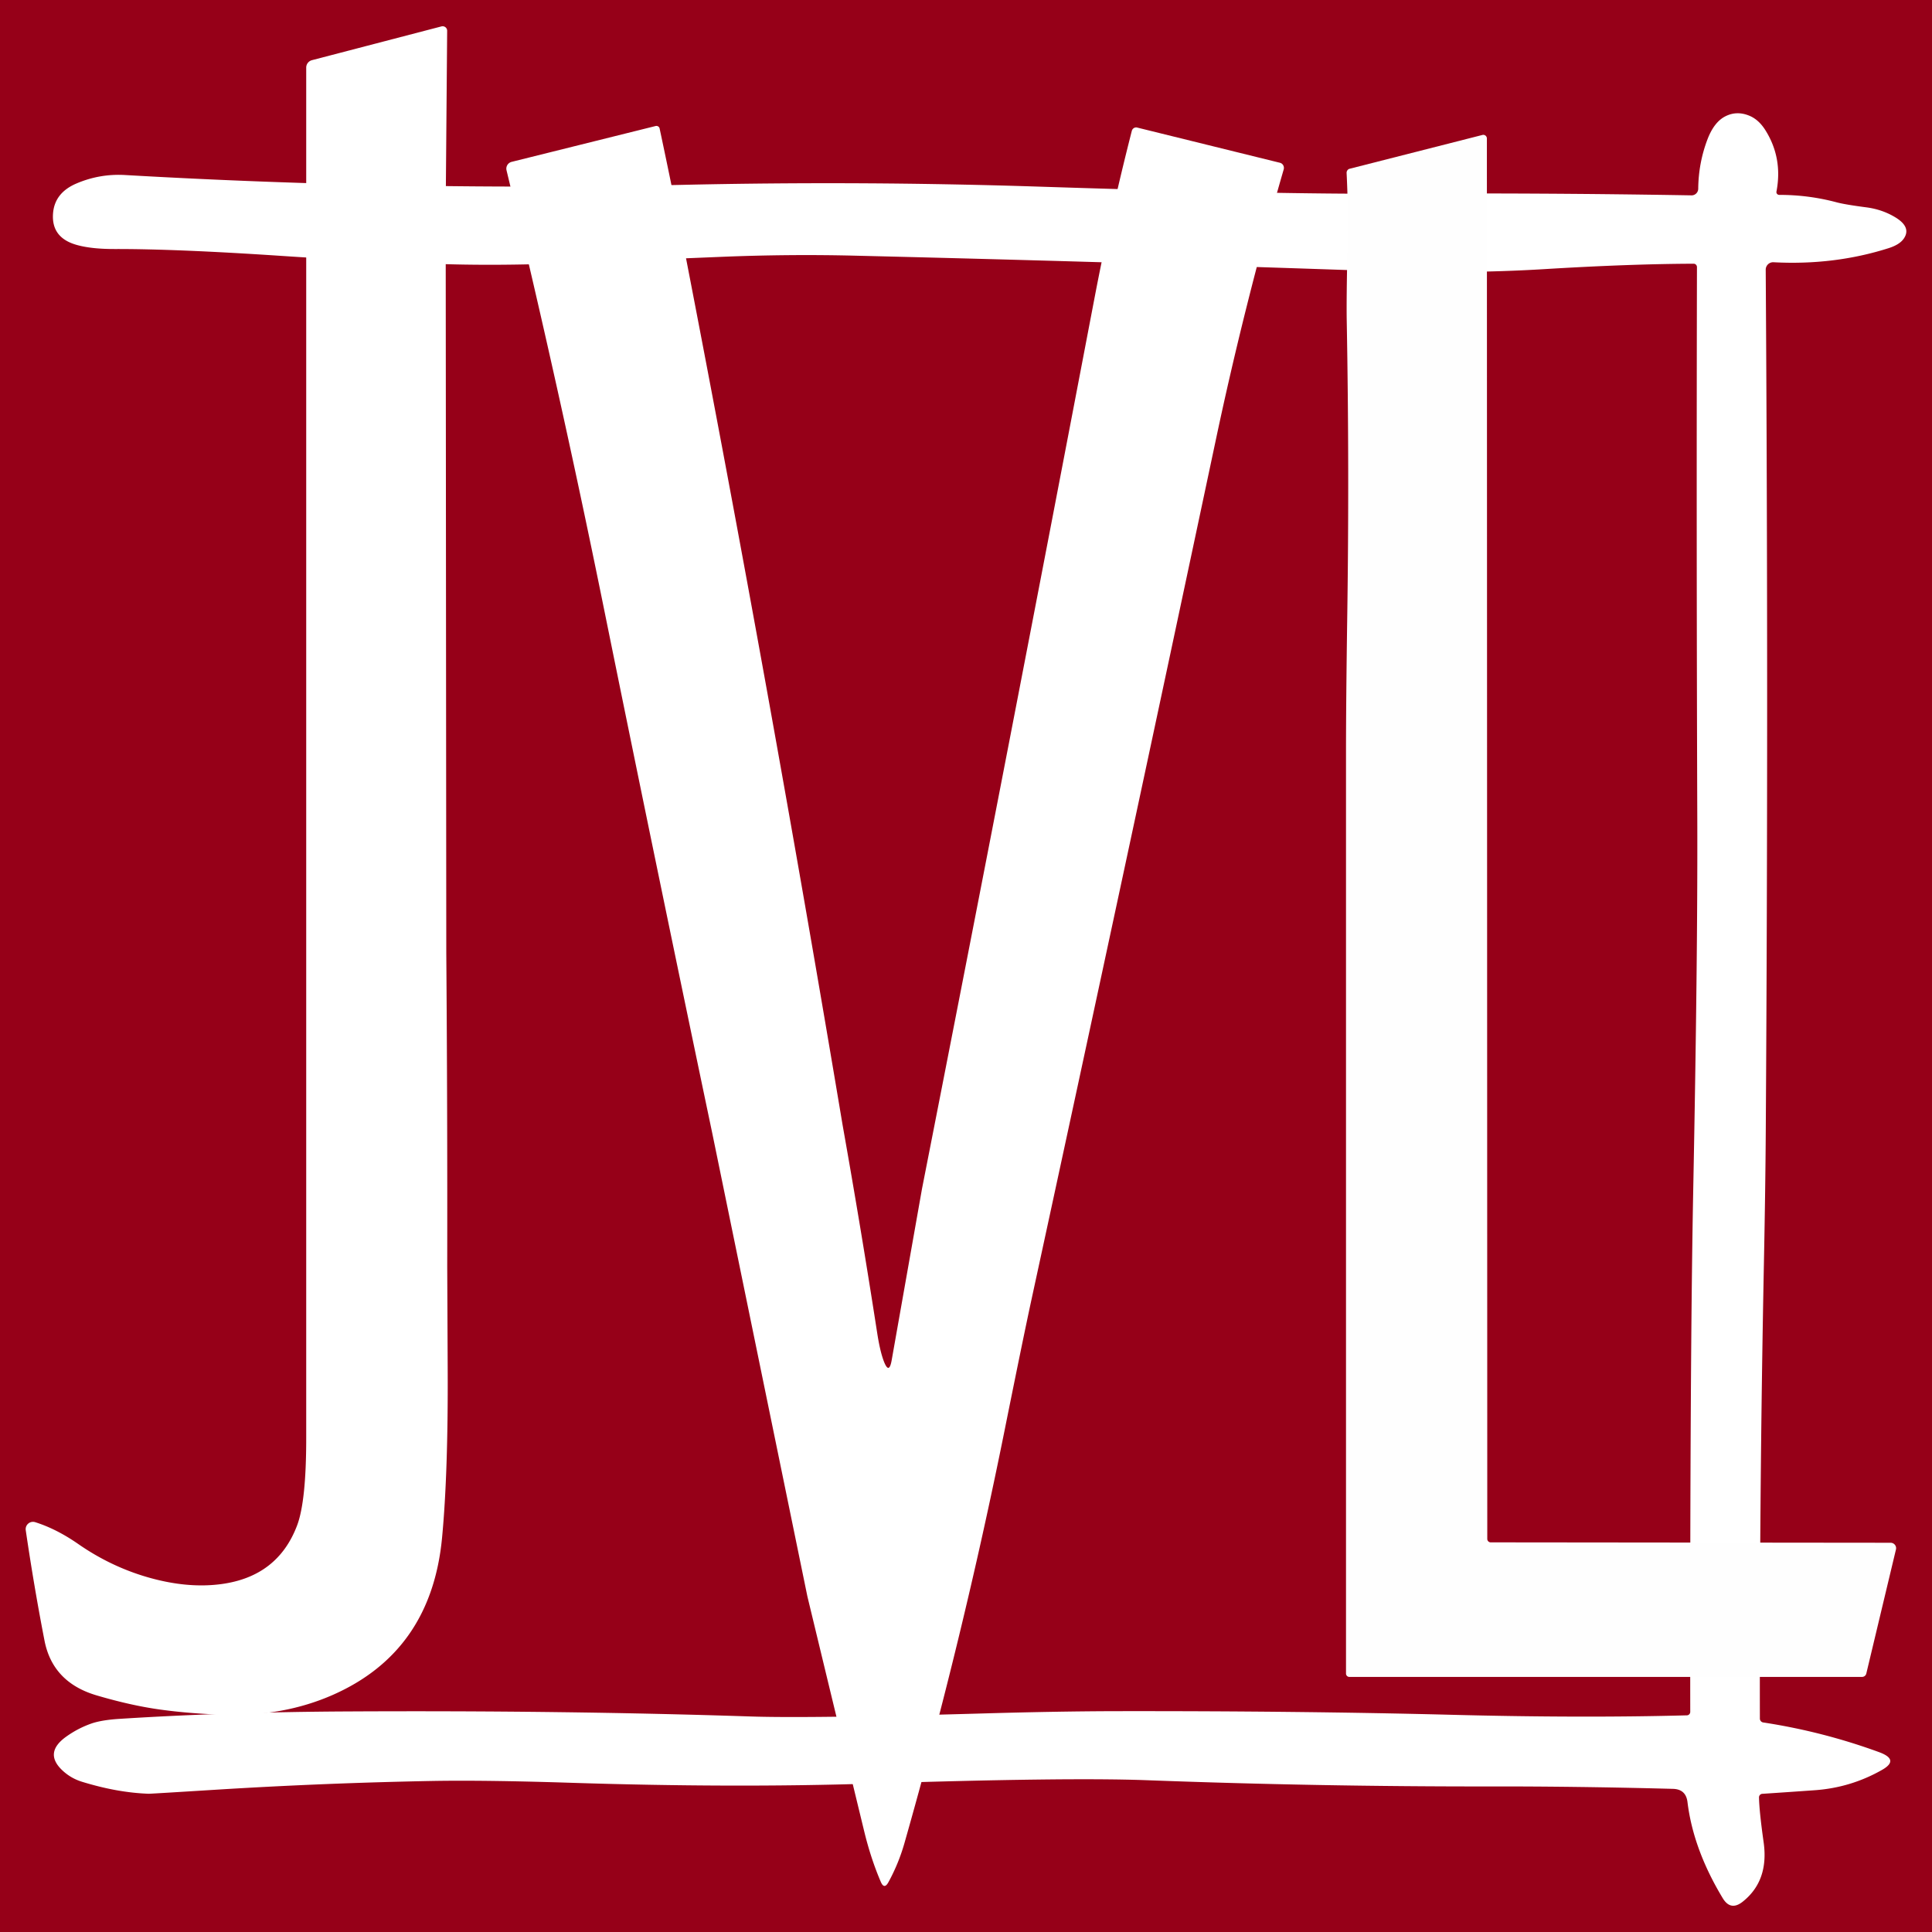 <?xml version="1.0" encoding="UTF-8" standalone="no"?>
<svg
   version="1.1"
   viewBox="0 0 288 288"
   id="svg3"
   sodipodi:docname="jvl-logo-neu-weisz-auf-karmin.svg"
   inkscape:version="1.3-dev (77bc73e, 2022-05-18)"
   width="96"
   height="96"
   xmlns:inkscape="http://www.inkscape.org/namespaces/inkscape"
   xmlns:sodipodi="http://sodipodi.sourceforge.net/DTD/sodipodi-0.dtd"
   xmlns="http://www.w3.org/2000/svg"
   xmlns:svg="http://www.w3.org/2000/svg">
  <defs
     id="defs3" />
  <sodipodi:namedview
     id="namedview3"
     pagecolor="#ffffff"
     bordercolor="#000000"
     borderopacity="0.25"
     inkscape:showpageshadow="2"
     inkscape:pageopacity="0.0"
     inkscape:pagecheckerboard="0"
     inkscape:deskcolor="#d1d1d1"
     showgrid="false"
     inkscape:zoom="1.1502598"
     inkscape:cx="167.78818"
     inkscape:cy="168.22286"
     inkscape:window-width="1513"
     inkscape:window-height="903"
     inkscape:window-x="50"
     inkscape:window-y="97"
     inkscape:window-maximized="0"
     inkscape:current-layer="svg3" />
  <g
     id="g2">
    <rect
       style="fill:#960018;fill-opacity:1;stroke-width:1.026"
       id="rect1"
       width="288"
       height="288"
       x="0"
       y="0" />
    <g
       id="g14"
       transform="translate(-17.762,-6.9)">
      <path
         fill="#000000"
         d="m 282.984,35.952 q 4.37,-0.01 8.57,1.11 1.29,0.34 4.45,0.75 2.4,0.32 4.35,1.52 2.36,1.46 1.2,3.14 -0.62,0.9 -2.26,1.42 -8.11,2.58 -17.15,2.1 a 1.11,1.11 0 0 0 -1.17,1.11 q 0.42,63.86 0.01,128.17 -0.05,8.43 -0.28,19.99 -0.67,33.91 -0.6,67.82 a 0.58,0.59 4.6 0 0 0.49,0.58 q 8.86,1.35 17.26,4.42 3.1,1.13 0.5,2.63 -4.65,2.66 -10.02,3.05 -3.93,0.28 -7.87,0.54 a 0.53,0.52 87.7 0 0 -0.49,0.54 q 0.04,2.07 0.69,6.68 0.81,5.74 -3.12,8.86 -1.8,1.43 -2.98,-0.53 -4.39,-7.27 -5.25,-14.31 -0.23,-1.93 -2.17,-1.98 -14.35,-0.38 -27.23,-0.36 -25.63,0.03 -51.25,-0.93 -11.89,-0.44 -41,0.5 -20.59,0.67 -45.27,-0.13 -12.38,-0.39 -19.98,-0.26 -16.26,0.3 -32.5,1.31 -9.76,0.61 -9.98,0.6 -4.68,-0.16 -9.96,-1.79 -1.68,-0.52 -2.95,-1.73 -2.74,-2.61 0.62,-5 1.75,-1.25 3.75,-1.95 1.5,-0.52 4.12,-0.69 15.92,-1.02 34.15,-1.11 32.15,-0.17 60,0.75 8.78,0.29 34.25,-0.44 11.4,-0.33 19.99,-0.35 27.63,-0.04 50.26,0.54 19.47,0.5 35.07,0.08 a 0.52,0.51 88.9 0 0 0.49,-0.52 q -0.05,-52.12 0.44,-77.56 0.68,-34.79 0.61,-55.5 -0.14,-41.15 -0.05,-82.31 a 0.49,0.5 0 0 0 -0.49,-0.5 q -9.51,0.03 -22.32,0.81 -11.94,0.73 -26.5,0.23 -38.12,-1.32 -76.25,-2.24 -9.86,-0.24 -19.99,0.18 -11.38,0.47 -22.76,0.93 -10.82,0.44 -19.99,0.1 -11.39,-0.42 -22.76,-1.18 -15.59,-1.04 -24.75,-1.02 -3.58,0.01 -5.78,-0.63 -3.71,-1.07 -3.47,-4.62 0.21,-3.13 3.52,-4.53 3.46,-1.47 7.23,-1.25 41.6,2.39 83.25,1.46 26.5,-0.59 53,0.27 35.48,1.16 53,1.05 22.13,-0.13 44.24,0.25 a 0.99,1 0.9 0 0 1.01,-0.99 q 0.04,-3.86 1.39,-7.39 1,-2.6 2.71,-3.43 1.66,-0.82 3.5,-0.07 1.42,0.58 2.42,2.18 2.6,4.15 1.64,9.15 a 0.42,0.41 5.2 0 0 0.41,0.48 z"
         id="path3"
         style="fill:#ffffff;fill-opacity:1" />
      <g
         id="g1">
        <path
           fill="#000000"
           d="m 84.199,38.126 0.09,110.75 q 0.18,23.42 0.14,46.84 0,0.13 0.07,15.33 0.07,15.51 -0.84,25.08 -1.61,16.97 -16.31,23.44 -7.31,3.21 -16.14,2.95 -5.14,-0.16 -9.61,-0.78 -4.32,-0.6 -9.44,-2.11 -6.54,-1.93 -7.76,-8.15 -1.56,-8.02 -2.8,-16.48 a 1.09,1.09 0 0 1 1.4,-1.19 q 3.18,1 6.43,3.26 4.78,3.32 10.24,4.92 5.97,1.74 11.09,1.05 8.41,-1.13 11.29,-8.74 1.36,-3.6 1.36,-13 0,-101.62 0,-204.32 a 1.14,1.15 82.8 0 1 0.87,-1.11 l 19.29,-5.03 a 0.67,0.68 82.7 0 1 0.85,0.65 z"
           id="path12"
           style="fill:#ffffff;fill-opacity:1" />
        <path
           fill="#000000"
           d="m 143.37,174.626 q 2.75,15.48 5.16,31.02 0.42,2.69 0.97,4.14 0.79,2.09 1.18,-0.11 l 4.52,-25.55 q 13.03,-66.31 25.7,-132.7 2.4,-12.58 5.58,-25.02 a 0.65,0.68 14.5 0 1 0.8,-0.49 l 21.29,5.25 a 0.78,0.8 15.3 0 1 0.55,0.99 q -5.85,20.21 -10.06,40.05 -13.62,64.23 -27.53,128.39 -1.25,5.77 -4.03,19.6 -6.25,31.03 -14.92,61.48 -0.86,3.01 -2.37,5.78 -0.64,1.18 -1.16,-0.06 -1.47,-3.43 -2.46,-7.5 -4.25,-17.51 -8.47,-35.02 l -14.17,-69 q -8.27,-39.4 -16.28,-78.85 -6.54,-32.21 -14.4,-64.74 a 1.04,1.05 76.2 0 1 0.77,-1.26 l 21.45,-5.34 a 0.48,0.5 77.5 0 1 0.6,0.37 q 2.07,9.7 3.89,19.1 12.52,64.59 23.39,129.47 z"
           id="path13"
           style="fill:#ffffff;fill-opacity:1" />
        <path
           fill="#000000"
           d="m 239.979,236.816 59.61,0.06 a 0.82,0.81 6.7 0 1 0.8,1 l -4.42,18.5 a 0.66,0.65 6.7 0 1 -0.64,0.5 h -76.42 a 0.5,0.5 0 0 1 -0.5,-0.5 q 0,-68.63 0,-137.26 0,-7.49 0.18,-19.99 0.33,-22.17 -0.07,-44.35 -0.06,-3.3 0.12,-11.29 0.13,-5.39 -0.14,-10.79 a 0.63,0.6 81.6 0 1 0.45,-0.64 l 19.8,-5.04 a 0.54,0.53 83 0 1 0.66,0.53 l 0.06,208.76 a 0.51,0.51 0 0 0 0.51,0.51 z"
           id="path14"
           style="fill:#fefefe;fill-opacity:1" />
      </g>
    </g>
  </g>
</svg>
